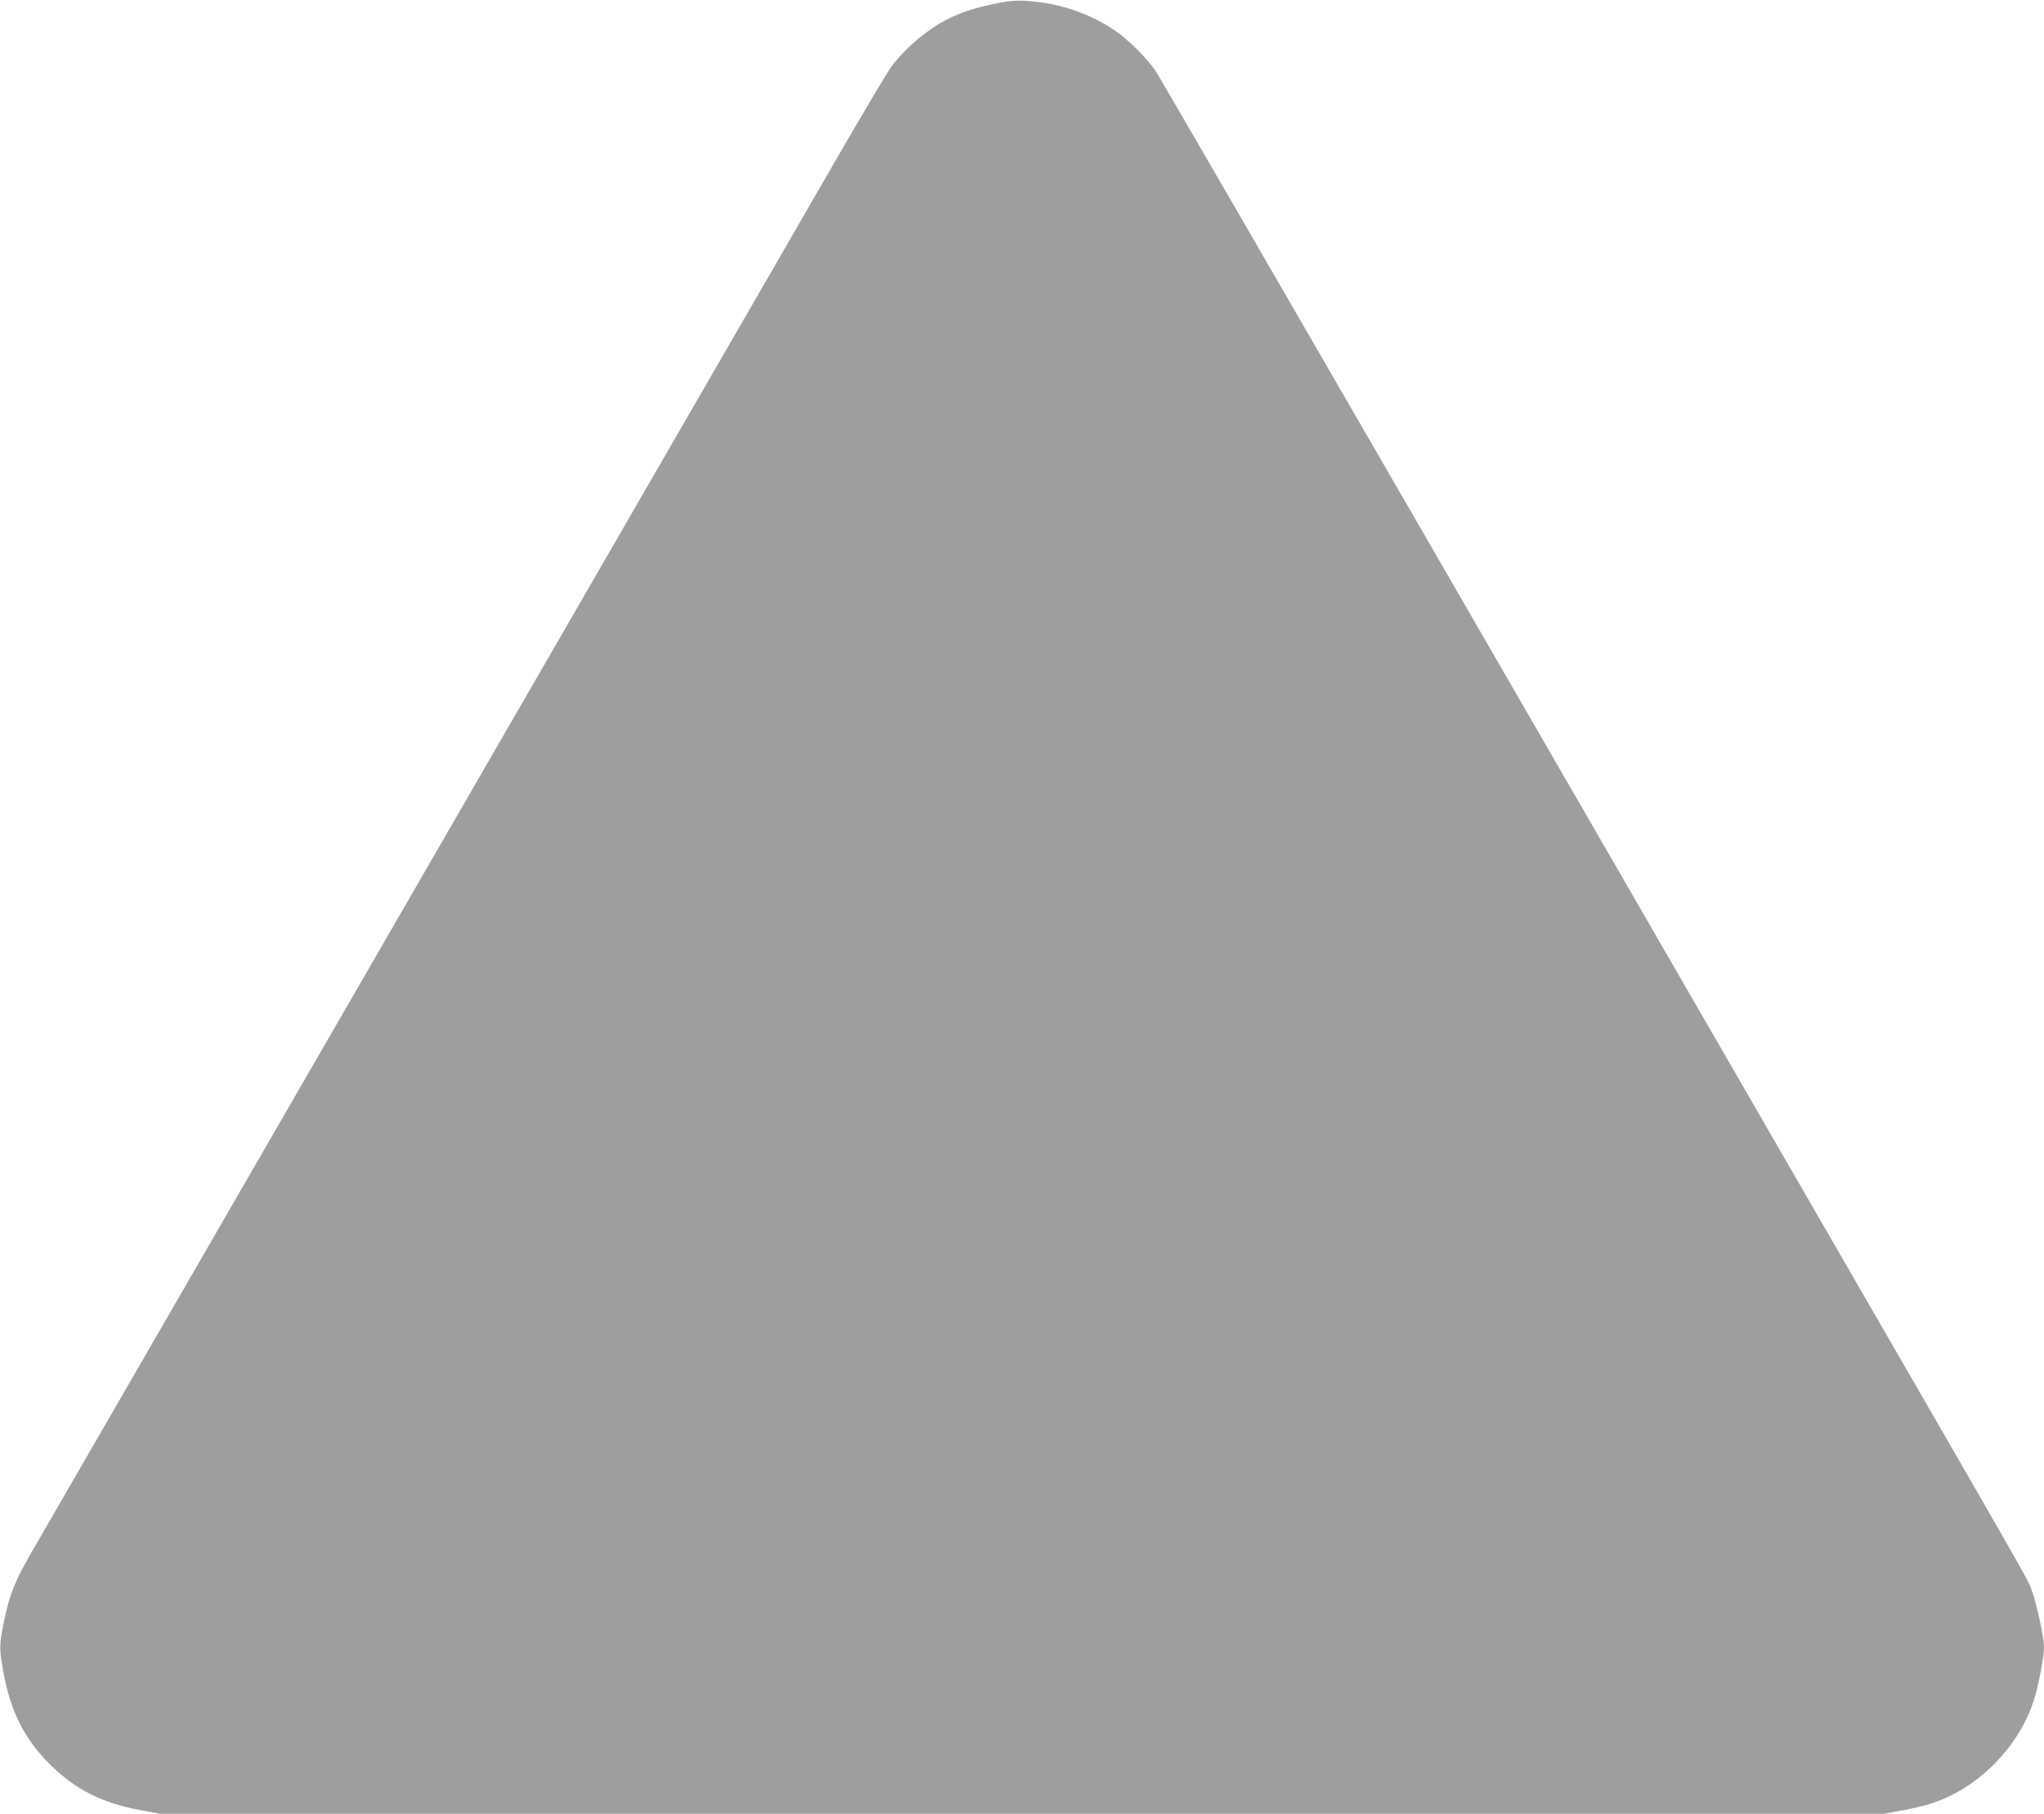 <?xml version="1.0" standalone="no"?>
<!DOCTYPE svg PUBLIC "-//W3C//DTD SVG 20010904//EN"
 "http://www.w3.org/TR/2001/REC-SVG-20010904/DTD/svg10.dtd">
<svg version="1.0" xmlns="http://www.w3.org/2000/svg"
 width="1280pt" height="1136pt" viewBox="0 0 1280 1136"
 preserveAspectRatio="xMidYMid meet">
<g transform="translate(0,1136) scale(0.1,-0.1)"
fill="#9e9e9e" stroke="none">
<path d="M6225 11336 c-116 -25 -177 -44 -262 -82 -132 -58 -289 -187 -382
-313 -26 -36 -174 -284 -328 -551 -241 -417 -1193 -2066 -4358 -7545 -340
-588 -656 -1135 -702 -1215 -101 -176 -133 -257 -167 -420 -31 -151 -32 -175
-5 -321 44 -246 131 -419 290 -578 159 -159 332 -246 578 -290 l114 -21 5397
0 5397 0 114 21 c190 34 309 81 444 177 173 123 313 308 378 502 29 84 67 281
67 344 0 61 -48 281 -77 356 -34 87 99 -145 -1735 3030 -256 443 -1195 2070
-2088 3615 -893 1546 -1641 2837 -1663 2870 -52 78 -175 200 -254 253 -167
113 -362 177 -568 187 -59 3 -109 -2 -190 -19z"/>
</g>
</svg>
